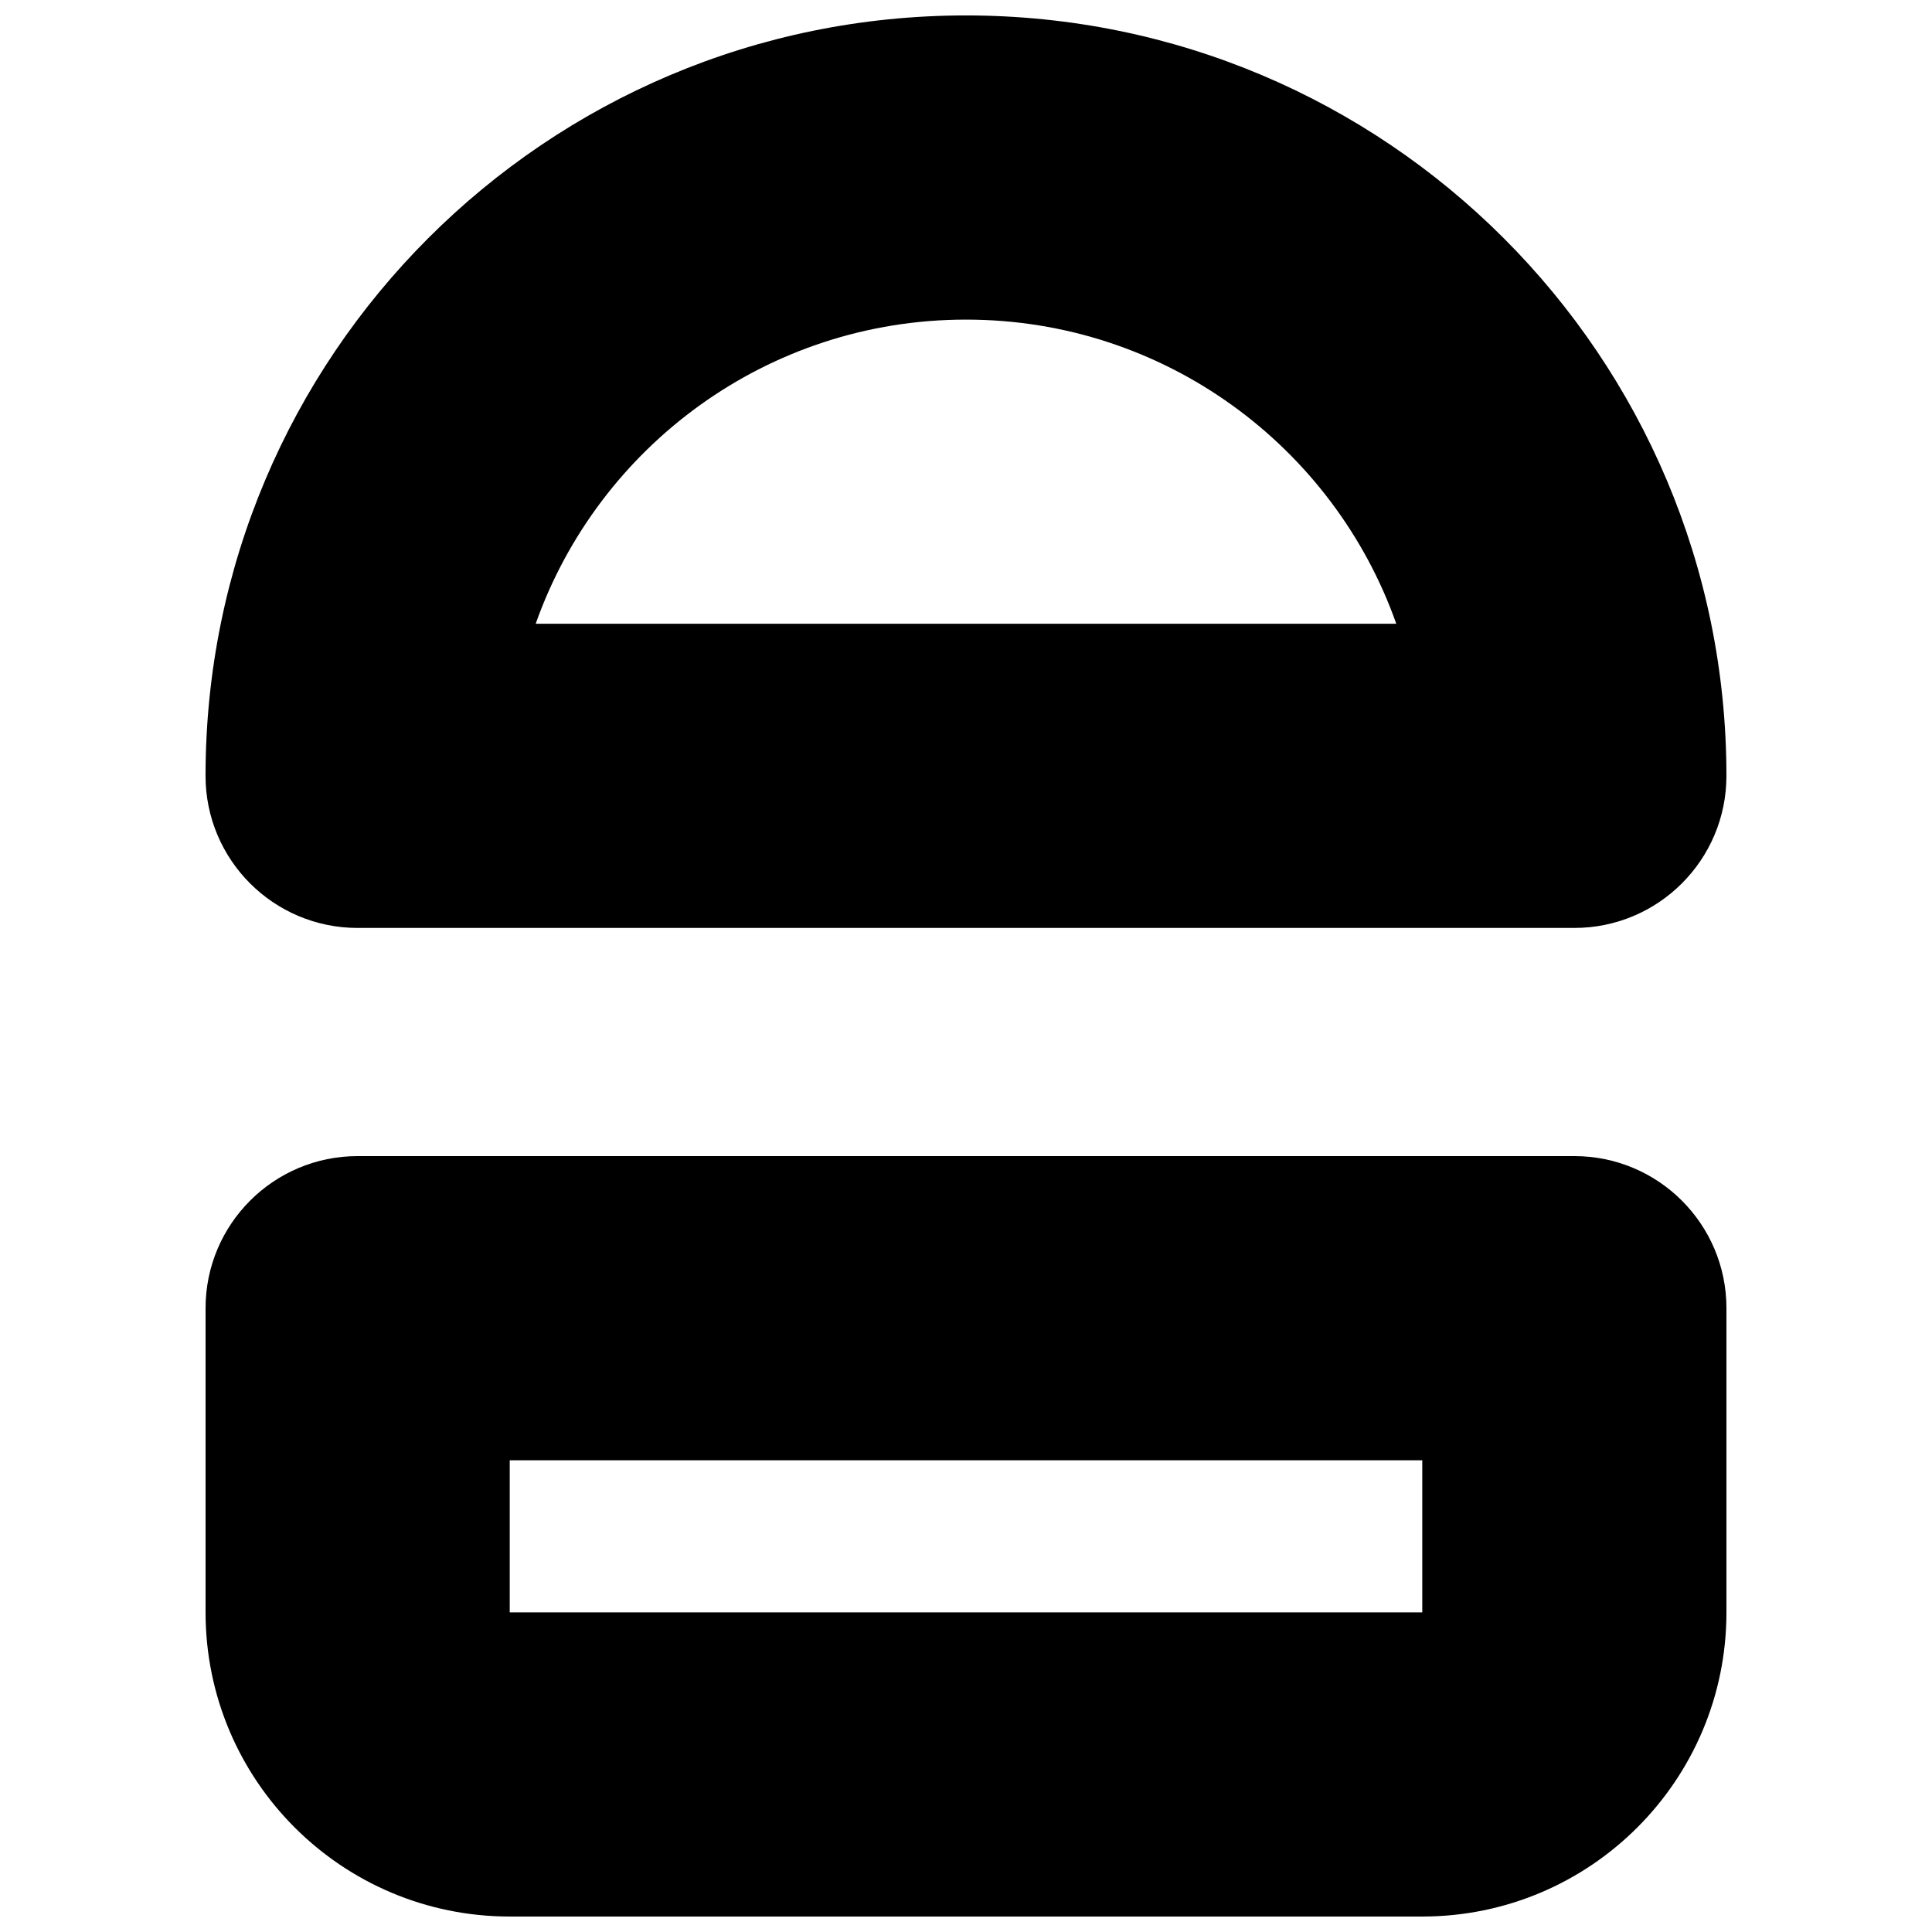 <?xml version="1.0" encoding="UTF-8"?>
<!-- Uploaded to: ICON Repo, www.svgrepo.com, Generator: ICON Repo Mixer Tools -->
<svg width="800px" height="800px" version="1.1" viewBox="144 144 512 512" xmlns="http://www.w3.org/2000/svg">
 <defs>
  <clipPath id="a">
   <path d="m198 148.09h404v503.81h-404z"/>
  </clipPath>
 </defs>
 <g clip-path="url(#a)">
  <path d="m400 148.09c111.3 0 201.52 90.227 201.52 201.52 0 22.262-18.047 40.305-40.305 40.305h-322.44c-22.262 0-40.305-18.043-40.305-40.305 0-111.3 90.223-201.52 201.52-201.52zm0 80.609c-52.648 0-97.438 33.648-114.04 80.609h228.07c-16.598-46.961-61.387-80.609-114.03-80.609zm-161.22 221.68h322.44c22.258 0 40.305 18.047 40.305 40.305v80.609c0 44.52-36.09 80.609-80.609 80.609h-241.83c-44.52 0-80.609-36.09-80.609-80.609v-80.609c0-22.258 18.043-40.305 40.305-40.305zm40.305 80.609v40.305h241.83v-40.305z"/>
 </g>
</svg>